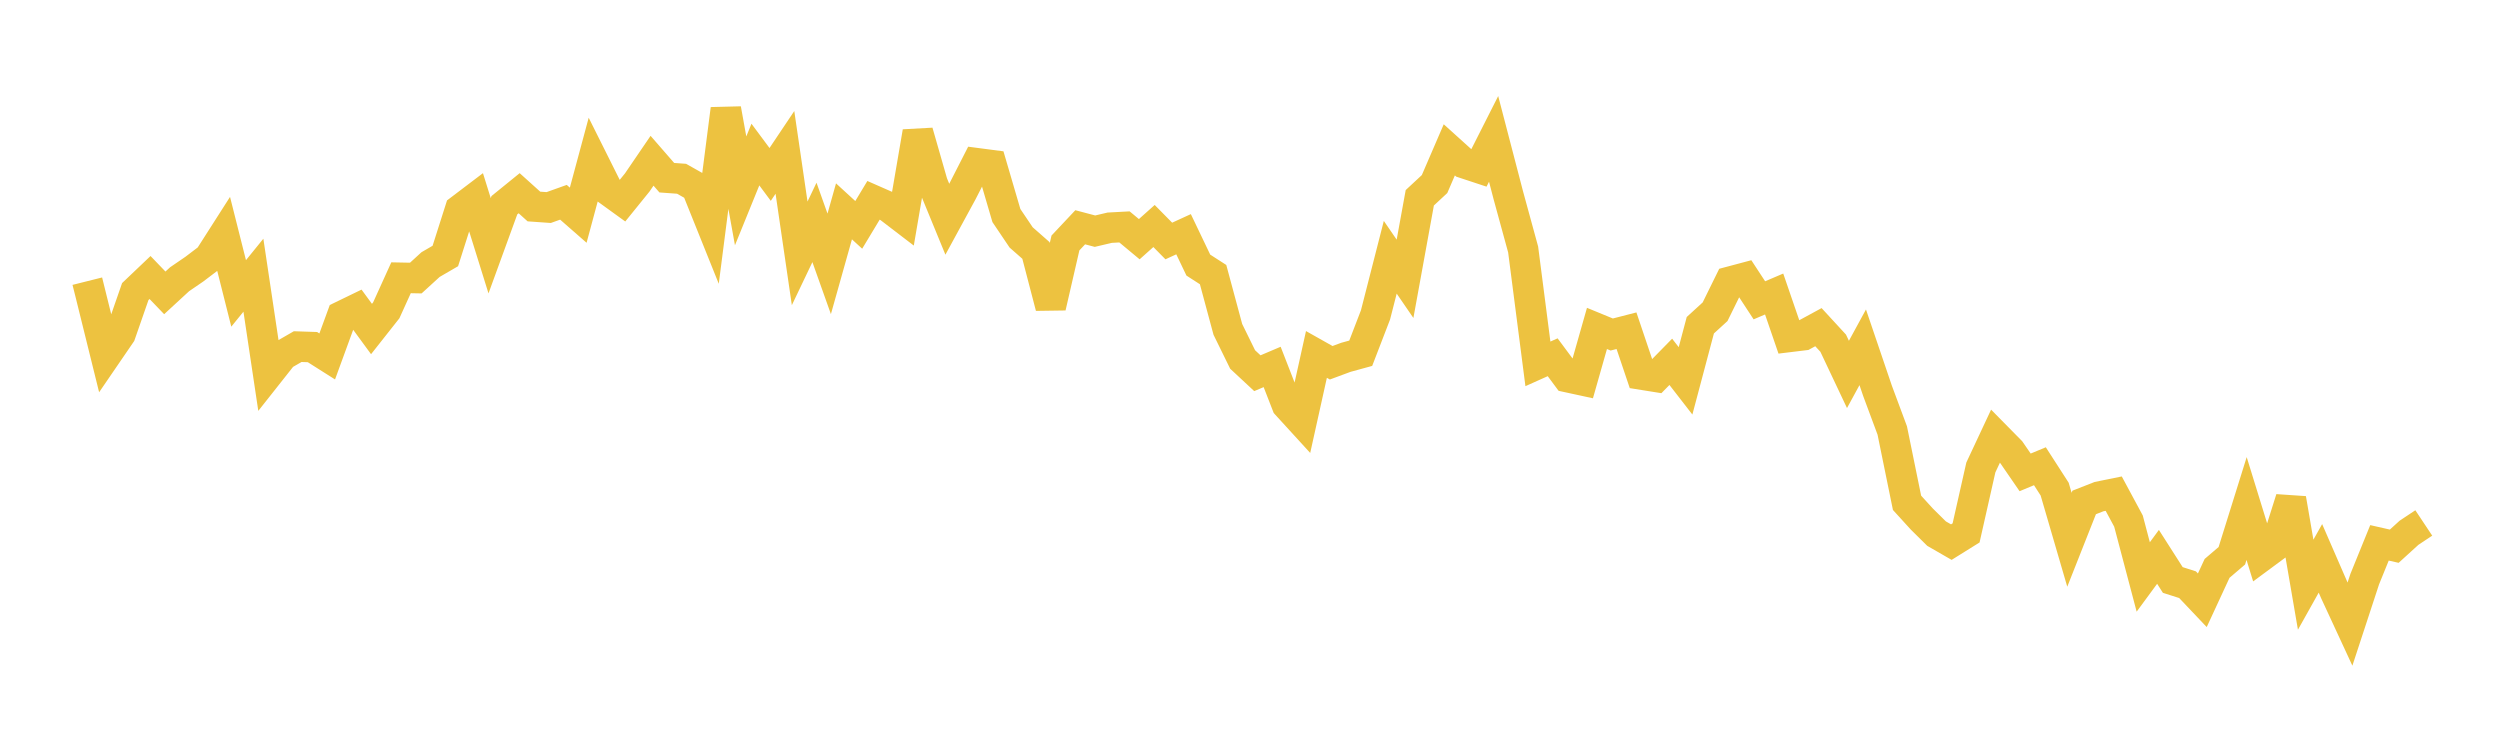 <svg width="164" height="48" xmlns="http://www.w3.org/2000/svg" xmlns:xlink="http://www.w3.org/1999/xlink"><path fill="none" stroke="rgb(237,194,64)" stroke-width="2" d="M5,19.658L5.969,19.415L6.937,23.327L7.906,21.911L8.874,19.127L9.843,18.205L10.811,19.212L11.78,18.319L12.748,17.657L13.717,16.921L14.686,15.405L15.654,19.248L16.623,18.053L17.591,24.522L18.56,23.296L19.528,22.738L20.497,22.77L21.465,23.383L22.434,20.732L23.403,20.262L24.371,21.583L25.34,20.355L26.308,18.222L27.277,18.241L28.245,17.356L29.214,16.793L30.182,13.752L31.151,13.017L32.119,16.122L33.088,13.461L34.057,12.675L35.025,13.547L35.994,13.615L36.962,13.269L37.931,14.117L38.899,10.524L39.868,12.464L40.836,13.164L41.805,11.967L42.774,10.545L43.742,11.657L44.711,11.727L45.679,12.273L46.648,14.683L47.616,7.151L48.585,12.52L49.553,10.139L50.522,11.443L51.491,9.997L52.459,16.621L53.428,14.59L54.396,17.31L55.365,13.865L56.333,14.752L57.302,13.142L58.27,13.568L59.239,14.31L60.208,8.651L61.176,12.025L62.145,14.383L63.113,12.604L64.082,10.706L65.05,10.833L66.019,14.138L66.987,15.575L67.956,16.427L68.925,20.142L69.893,15.939L70.862,14.909L71.83,15.165L72.799,14.937L73.767,14.885L74.736,15.691L75.704,14.826L76.673,15.809L77.642,15.365L78.61,17.39L79.579,18.014L80.547,21.607L81.516,23.582L82.484,24.483L83.453,24.071L84.421,26.558L85.39,27.618L86.358,23.251L87.327,23.797L88.296,23.438L89.264,23.173L90.233,20.657L91.201,16.876L92.17,18.29L93.138,12.975L94.107,12.074L95.075,9.83L96.044,10.705L97.013,11.025L97.981,9.111L98.95,12.827L99.918,16.366L100.887,23.87L101.855,23.436L102.824,24.741L103.792,24.951L104.761,21.545L105.73,21.944L106.698,21.695L107.667,24.569L108.635,24.724L109.604,23.736L110.572,24.984L111.541,21.335L112.509,20.45L113.478,18.481L114.447,18.223L115.415,19.701L116.384,19.287L117.352,22.106L118.321,21.988L119.289,21.462L120.258,22.515L121.226,24.562L122.195,22.783L123.164,25.635L124.132,28.239L125.101,32.984L126.069,34.047L127.038,35.005L128.006,35.563L128.975,34.959L129.943,30.667L130.912,28.598L131.881,29.582L132.849,30.988L133.818,30.585L134.786,32.087L135.755,35.408L136.723,32.96L137.692,32.58L138.66,32.383L139.629,34.184L140.597,37.848L141.566,36.53L142.535,38.047L143.503,38.356L144.472,39.378L145.44,37.286L146.409,36.458L147.377,33.358L148.346,36.498L149.314,35.783L150.283,32.715L151.252,38.357L152.22,36.628L153.189,38.856L154.157,40.946L155.126,37.992L156.094,35.611L157.063,35.831L158.031,34.95L159,34.306"></path></svg>